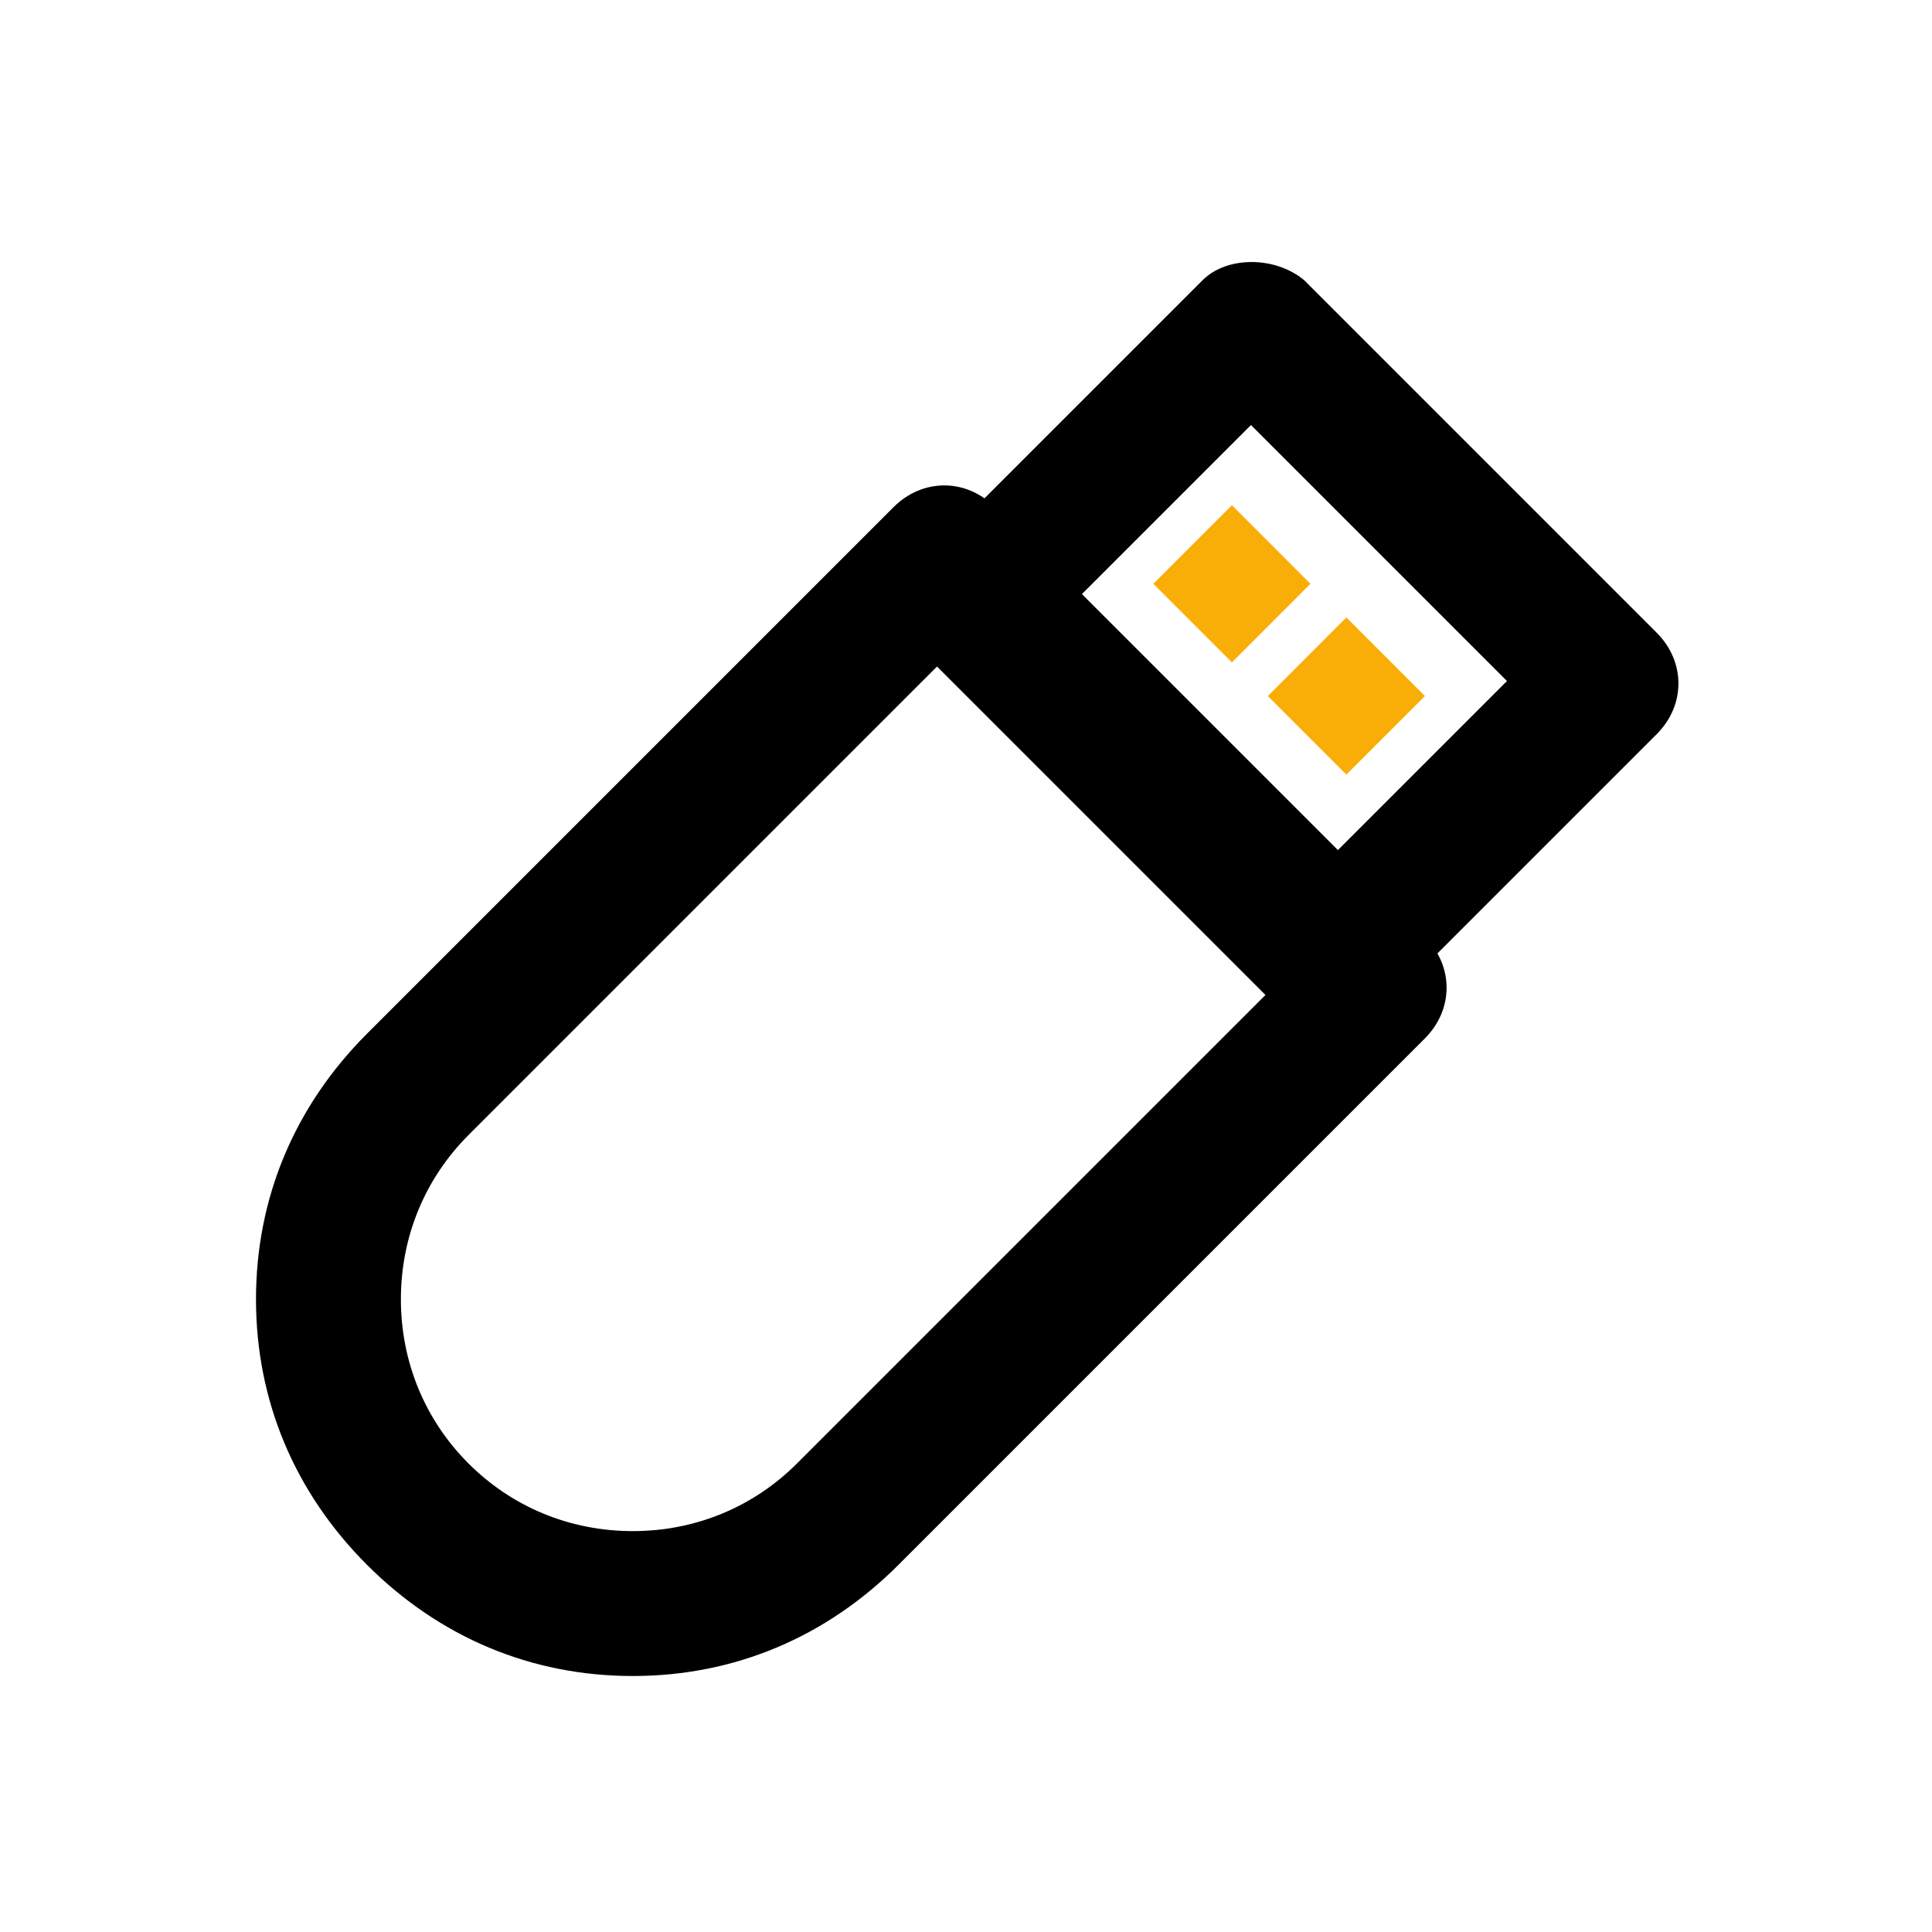 <svg xmlns="http://www.w3.org/2000/svg" id="Calque_1" data-name="Calque 1" version="1.1" viewBox="0 0 40 40"><defs><style>.cls-1,.cls-2{fill:#000;stroke-width:0}.cls-2{fill:#f8ae06}</style></defs><path d="M13.1 34.7c-2.1 0-4-.8-5.5-2.3S5.3 29 5.3 26.9s.8-4 2.3-5.5l10.9-10.9c.6-.6 1.5-.6 2.1 0l8.9 8.9c.6.6.6 1.5 0 2.1L18.6 32.4c-1.5 1.5-3.4 2.3-5.5 2.3m6.5-21.1-9.9 9.9c-.9.9-1.4 2.1-1.4 3.4s.5 2.5 1.4 3.4c.9.9 2.1 1.4 3.4 1.4s2.5-.5 3.4-1.4l9.9-9.9z" class="cls-1"/><path d="M27.5 21.3c-.4 0-.7-.1-1-.4l-7.3-7.3c-.6-.6-.6-1.5 0-2.1l5.7-5.7c.5-.5 1.5-.5 2.1 0l7.3 7.3c.6.6.6 1.5 0 2.1l-5.7 5.7c-.3.3-.7.4-1 .4Zm-5.3-8.8 5.3 5.3 3.7-3.7-5.3-5.3z" class="cls-1"/><path d="m25.505 10.46 1.626 1.627-1.626 1.627-1.627-1.627zM27.875 12.784l1.627 1.627-1.627 1.626-1.626-1.626z" class="cls-2"/></svg>